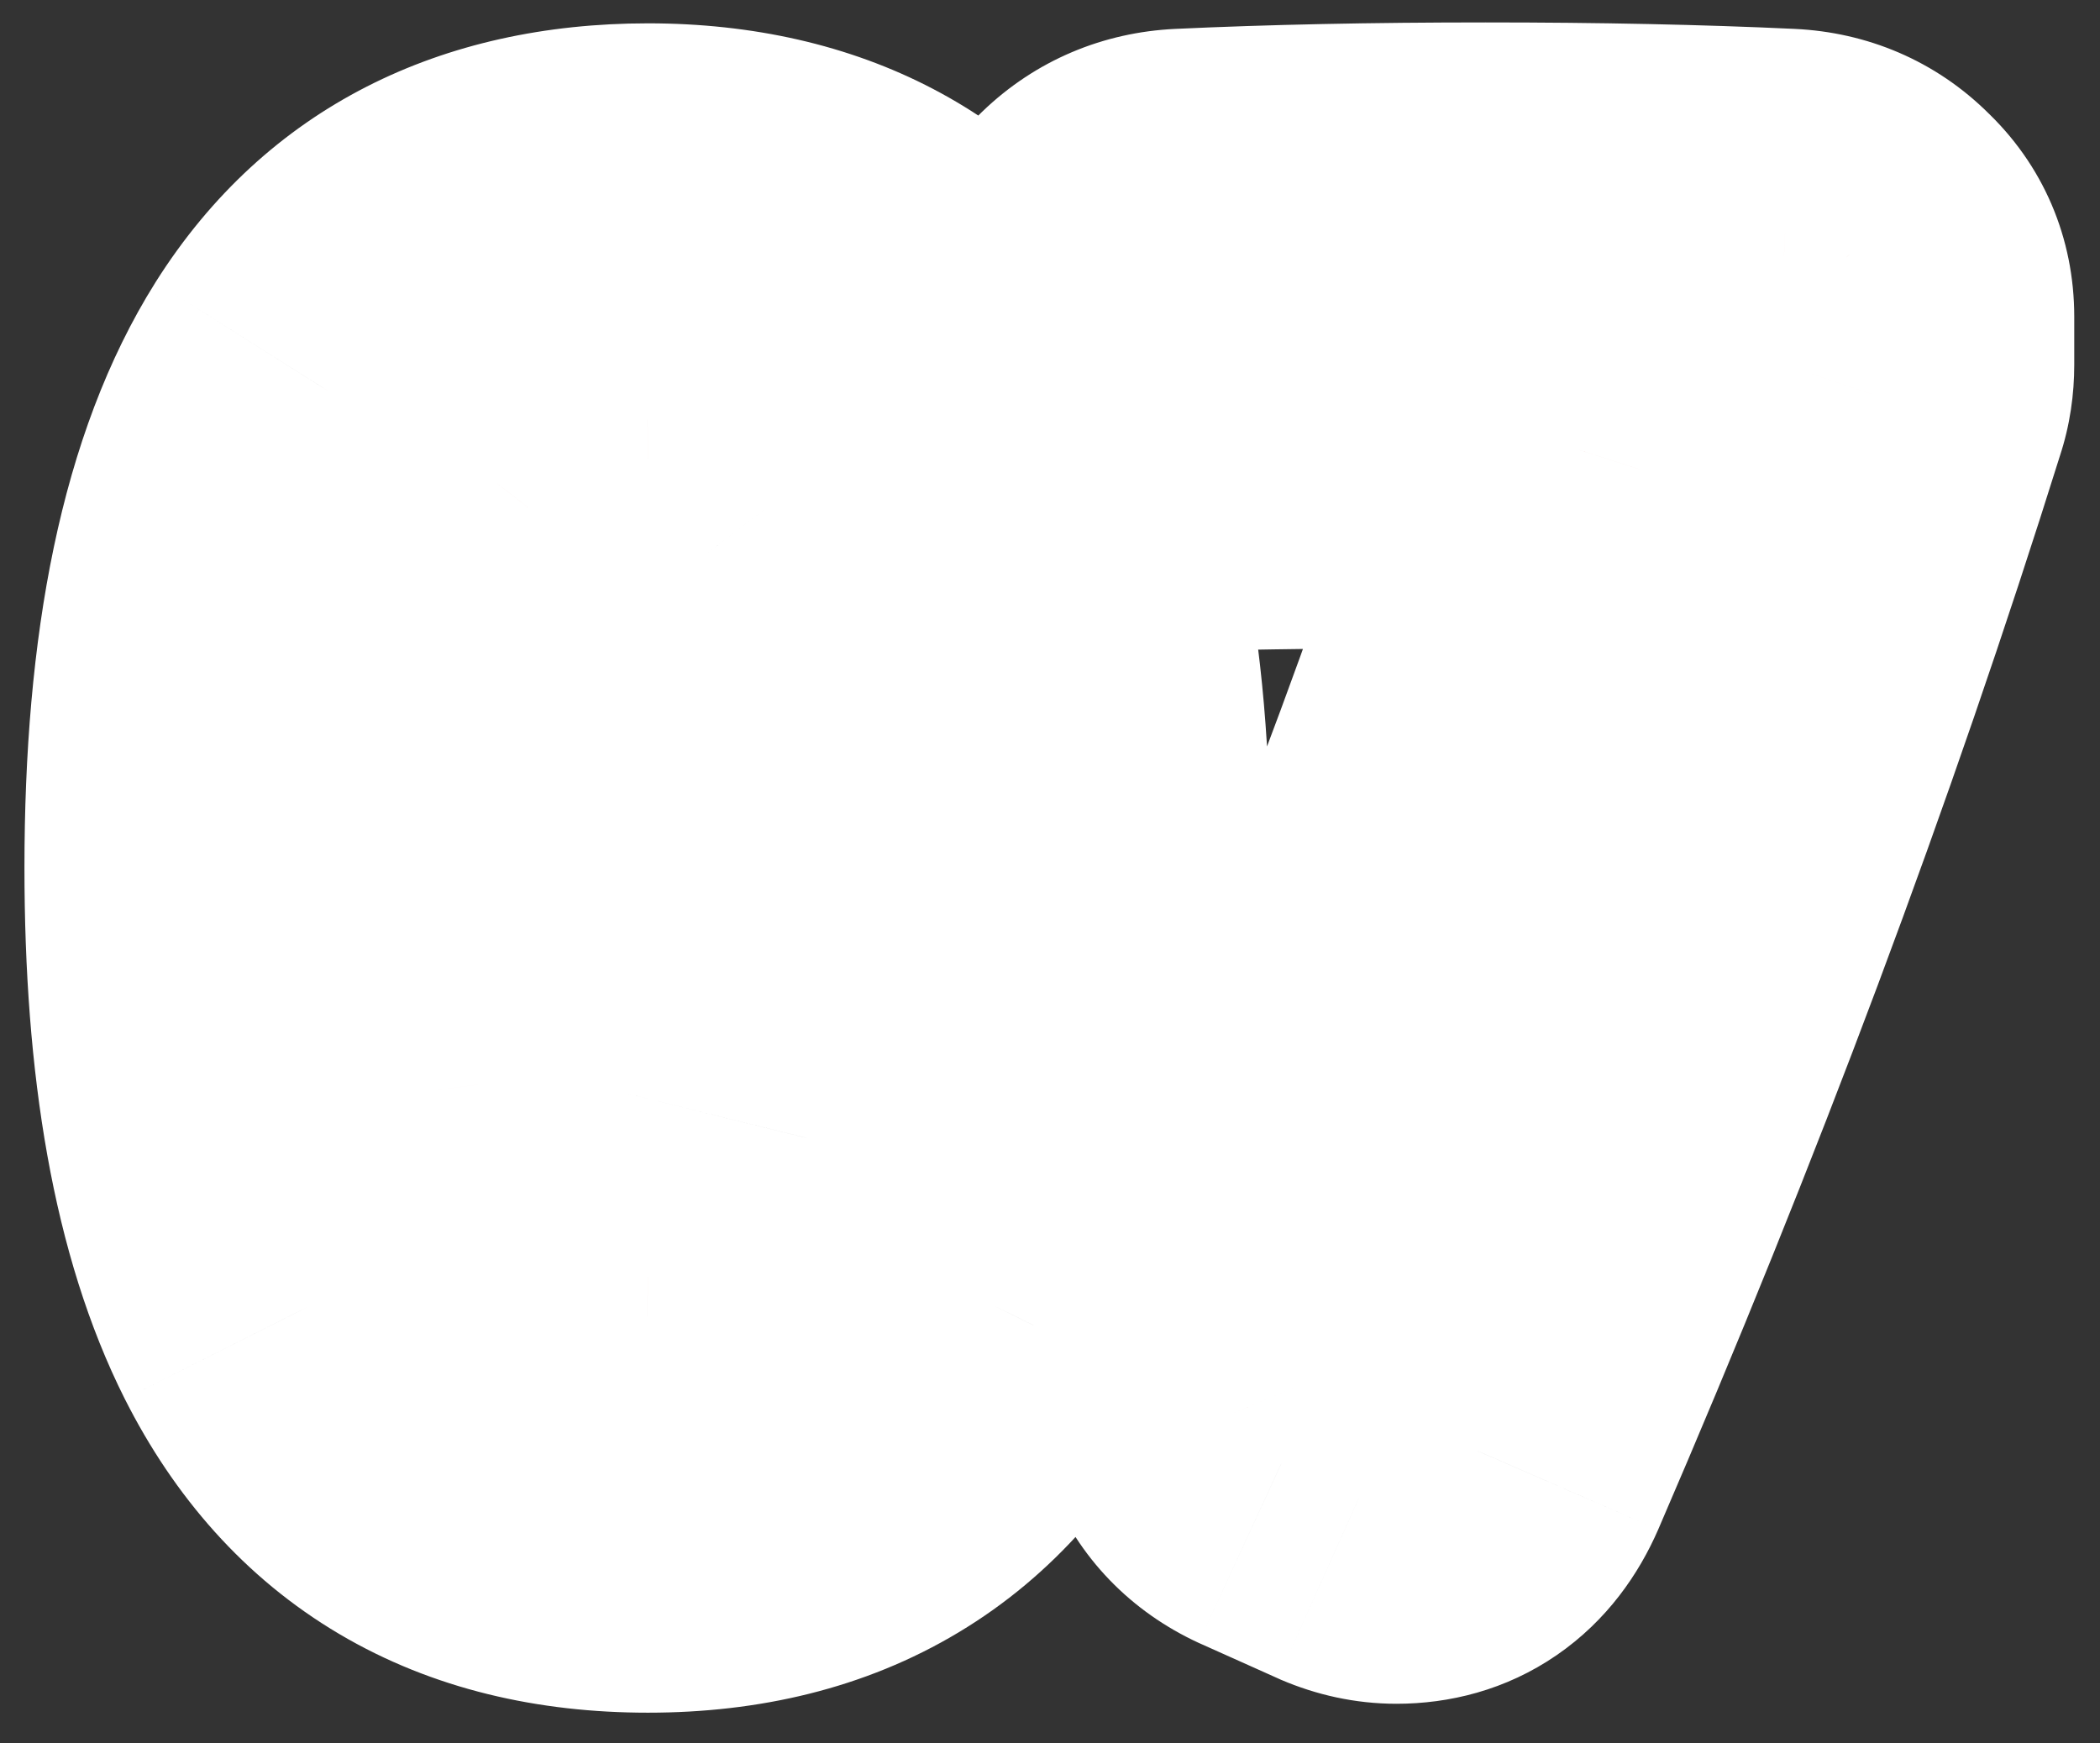 <svg xmlns="http://www.w3.org/2000/svg" width="53" height="44" viewBox="0 0 53 44" fill="none"><rect x="0" y="0" width="53" height="44" fill="#333333" stroke="none"/><path d="M16.354 38.225C12.266 38.225 9.353 36.503 7.616 33.059C6.284 30.408 5.617 26.687 5.617 21.896C5.617 16.52 6.463 12.484 8.155 9.789C9.922 6.989 12.655 5.589 16.354 5.589C20.097 5.589 22.852 7.034 24.619 9.924C26.251 12.604 27.067 16.595 27.067 21.896C27.067 26.642 26.416 30.333 25.113 32.969C23.376 36.473 20.456 38.225 16.354 38.225ZM16.354 32.25C17.701 32.25 18.704 31.831 19.363 30.992C19.812 30.408 20.149 29.652 20.374 28.724C20.718 27.331 20.891 25.055 20.891 21.896C20.891 19.784 20.793 17.957 20.599 16.415C20.419 14.858 20 13.66 19.341 12.821C18.697 11.983 17.701 11.563 16.354 11.563C14.991 11.578 13.988 11.998 13.344 12.821C12.715 13.63 12.296 14.76 12.086 16.213C11.891 17.665 11.794 19.56 11.794 21.896C11.794 24.007 11.884 25.834 12.063 27.376C12.213 28.529 12.483 29.487 12.872 30.251C13.561 31.554 14.721 32.22 16.354 32.25ZM35.243 38C34.929 38 34.614 37.933 34.3 37.798L32.346 36.922C31.762 36.652 31.357 36.233 31.133 35.664C31.013 35.38 30.953 35.095 30.953 34.811C30.953 34.511 31.021 34.212 31.155 33.912C34.644 26.156 37.549 18.639 39.87 11.361C39.106 11.346 38.313 11.339 37.489 11.339C35.603 11.339 33.02 11.369 29.74 11.429C29.141 11.429 28.632 11.219 28.213 10.8C27.809 10.366 27.606 9.834 27.606 9.205V7.992C27.606 7.363 27.824 6.839 28.258 6.42C28.707 5.986 29.254 5.754 29.897 5.724C32.144 5.619 34.674 5.566 37.489 5.566C40.304 5.566 42.827 5.619 45.059 5.724C45.702 5.754 46.242 5.986 46.676 6.42C47.125 6.839 47.35 7.363 47.35 7.992V9.205C47.35 9.475 47.312 9.722 47.237 9.946C44.527 18.601 41.203 27.488 37.265 36.607C36.86 37.536 36.187 38 35.243 38Z" fill="#D76C57"></path><mask id="mask0_1574_4321" style="mask-type:luminance" maskUnits="userSpaceOnUse" x="0" y="0" width="53" height="44"><path d="M53 0H0V44H53V0Z" fill="white"></path><path d="M16.354 38.225C12.266 38.225 9.353 36.503 7.616 33.059C6.284 30.408 5.617 26.687 5.617 21.896C5.617 16.52 6.463 12.484 8.155 9.789C9.922 6.989 12.655 5.589 16.354 5.589C20.097 5.589 22.852 7.034 24.619 9.924C26.251 12.604 27.067 16.595 27.067 21.896C27.067 26.642 26.416 30.333 25.113 32.969C23.376 36.473 20.456 38.225 16.354 38.225ZM16.354 32.25C17.701 32.25 18.704 31.831 19.363 30.992C19.812 30.408 20.149 29.652 20.374 28.724C20.718 27.331 20.891 25.055 20.891 21.896C20.891 19.784 20.793 17.957 20.599 16.415C20.419 14.858 20 13.66 19.341 12.821C18.697 11.983 17.701 11.563 16.354 11.563C14.991 11.578 13.988 11.998 13.344 12.821C12.715 13.63 12.296 14.76 12.086 16.213C11.891 17.665 11.794 19.56 11.794 21.896C11.794 24.007 11.884 25.834 12.063 27.376C12.213 28.529 12.483 29.487 12.872 30.251C13.561 31.554 14.721 32.22 16.354 32.25ZM35.243 38C34.929 38 34.614 37.933 34.3 37.798L32.346 36.922C31.762 36.652 31.357 36.233 31.133 35.664C31.013 35.38 30.953 35.095 30.953 34.811C30.953 34.511 31.021 34.212 31.155 33.912C34.644 26.156 37.549 18.639 39.87 11.361C39.106 11.346 38.313 11.339 37.489 11.339C35.603 11.339 33.02 11.369 29.74 11.429C29.141 11.429 28.632 11.219 28.213 10.8C27.809 10.366 27.606 9.834 27.606 9.205V7.992C27.606 7.363 27.824 6.839 28.258 6.42C28.707 5.986 29.254 5.754 29.897 5.724C32.144 5.619 34.674 5.566 37.489 5.566C40.304 5.566 42.827 5.619 45.059 5.724C45.702 5.754 46.242 5.986 46.676 6.42C47.125 6.839 47.35 7.363 47.35 7.992V9.205C47.35 9.475 47.312 9.722 47.237 9.946C44.527 18.601 41.203 27.488 37.265 36.607C36.86 37.536 36.187 38 35.243 38Z" fill="black"></path></mask><g mask="url(#mask0_1574_4321)"><path d="M7.616 33.059L3.149 35.305L3.152 35.31L7.616 33.059ZM8.155 9.789L3.927 7.121L3.921 7.131L8.155 9.789ZM24.619 9.924L28.89 7.323L28.885 7.316L24.619 9.924ZM25.113 32.969L29.593 35.189L29.596 35.184L25.113 32.969ZM16.354 32.25L16.262 37.249L16.308 37.25H16.354V32.25ZM19.363 30.992L23.295 34.081L23.311 34.061L23.326 34.041L19.363 30.992ZM20.374 28.724L15.52 27.523L15.517 27.536L15.514 27.548L20.374 28.724ZM20.599 16.415L15.632 16.988L15.635 17.015L15.638 17.041L20.599 16.415ZM19.341 12.821L15.375 15.866L15.392 15.889L15.409 15.91L19.341 12.821ZM16.354 11.563V6.563H16.326L16.299 6.564L16.354 11.563ZM13.344 12.821L9.405 9.742L9.397 9.752L13.344 12.821ZM12.086 16.213L7.137 15.499L7.134 15.524L7.13 15.549L12.086 16.213ZM12.063 27.376L7.097 27.955L7.101 27.987L7.105 28.02L12.063 27.376ZM12.872 30.251L8.418 32.522L8.434 32.555L8.452 32.588L12.872 30.251ZM16.354 33.225C15.018 33.225 14.187 32.948 13.648 32.629C13.126 32.32 12.58 31.798 12.081 30.807L3.152 35.31C4.389 37.763 6.169 39.824 8.559 41.237C10.932 42.64 13.601 43.225 16.354 43.225V33.225ZM12.083 30.812C11.252 29.16 10.617 26.334 10.617 21.896H0.617C0.617 27.041 1.315 31.656 3.149 35.305L12.083 30.812ZM10.617 21.896C10.617 16.885 11.435 13.969 12.39 12.448L3.921 7.131C1.492 10.999 0.617 16.155 0.617 21.896H10.617ZM12.384 12.457C13.114 11.299 14.133 10.589 16.354 10.589V0.589C11.177 0.589 6.73 2.678 3.927 7.121L12.384 12.457ZM16.354 10.589C18.575 10.589 19.604 11.306 20.353 12.532L28.885 7.316C26.101 2.762 21.619 0.589 16.354 0.589V10.589ZM20.349 12.524C21.279 14.051 22.067 16.952 22.067 21.896H32.067C32.067 16.237 31.224 11.157 28.89 7.323L20.349 12.524ZM22.067 21.896C22.067 26.293 21.446 29.104 20.631 30.753L29.596 35.184C31.386 31.563 32.067 26.991 32.067 21.896H22.067ZM20.634 30.748C20.125 31.773 19.571 32.309 19.048 32.623C18.511 32.946 17.685 33.225 16.354 33.225V43.225C19.125 43.225 21.811 42.628 24.193 41.198C26.59 39.76 28.364 37.668 29.593 35.189L20.634 30.748ZM16.354 37.25C18.792 37.25 21.444 36.437 23.295 34.081L15.432 27.903C15.64 27.638 15.92 27.435 16.189 27.322C16.425 27.223 16.519 27.25 16.354 27.25V37.25ZM23.326 34.041C24.309 32.764 24.891 31.315 25.234 29.899L15.514 27.548C15.407 27.989 15.316 28.053 15.4 27.944L23.326 34.041ZM25.228 29.924C25.729 27.897 25.891 25.095 25.891 21.896H15.891C15.891 25.015 15.708 26.765 15.52 27.523L25.228 29.924ZM25.891 21.896C25.891 19.643 25.788 17.597 25.559 15.789L15.638 17.041C15.799 18.317 15.891 19.925 15.891 21.896H25.891ZM25.566 15.842C25.327 13.771 24.71 11.562 23.272 9.732L15.409 15.91C15.341 15.824 15.369 15.825 15.43 16C15.493 16.18 15.575 16.495 15.632 16.988L25.566 15.842ZM23.307 9.776C21.464 7.376 18.787 6.563 16.354 6.563V16.563C16.52 16.563 16.419 16.59 16.171 16.486C15.888 16.367 15.593 16.151 15.375 15.866L23.307 9.776ZM16.299 6.564C13.915 6.59 11.253 7.377 9.405 9.742L17.283 15.901C17.055 16.192 16.763 16.395 16.507 16.503C16.286 16.595 16.213 16.565 16.408 16.563L16.299 6.564ZM9.397 9.752C8.054 11.478 7.42 13.537 7.137 15.499L17.035 16.927C17.099 16.478 17.182 16.186 17.246 16.014C17.308 15.845 17.339 15.828 17.291 15.891L9.397 9.752ZM7.13 15.549C6.894 17.311 6.794 19.451 6.794 21.896H16.794C16.794 19.668 16.888 18.02 17.042 16.877L7.13 15.549ZM6.794 21.896C6.794 24.137 6.889 26.166 7.097 27.955L17.03 26.797C16.879 25.501 16.794 23.877 16.794 21.896H6.794ZM7.105 28.02C7.304 29.551 7.694 31.103 8.418 32.522L17.327 27.98C17.271 27.871 17.122 27.506 17.022 26.732L7.105 28.02ZM8.452 32.588C10.098 35.701 13.049 37.19 16.262 37.249L16.445 27.251C16.288 27.248 16.454 27.222 16.749 27.392C16.891 27.473 17.018 27.576 17.122 27.686C17.223 27.793 17.274 27.88 17.292 27.914L8.452 32.588ZM34.3 37.798L32.255 42.36L32.292 42.377L32.33 42.394L34.3 37.798ZM32.346 36.922L30.25 41.462L30.275 41.473L30.3 41.484L32.346 36.922ZM31.133 35.664L35.784 33.828L35.763 33.776L35.741 33.724L31.133 35.664ZM39.87 11.361L44.634 12.881L46.671 6.494L39.968 6.362L39.87 11.361ZM29.74 11.429V16.429H29.786L29.832 16.428L29.74 11.429ZM28.213 10.8L24.553 14.207L24.614 14.272L24.677 14.335L28.213 10.8ZM28.258 6.42L31.731 10.017L31.733 10.015L28.258 6.42ZM45.059 5.724L44.824 10.718H44.826L45.059 5.724ZM46.676 6.42L43.14 9.955L43.201 10.016L43.264 10.075L46.676 6.42ZM47.237 9.946L42.494 8.365L42.479 8.408L42.466 8.452L47.237 9.946ZM37.265 36.607L41.849 38.604L41.852 38.597L41.855 38.59L37.265 36.607ZM35.243 33C35.663 33 36.017 33.094 36.269 33.202L32.33 42.394C33.212 42.771 34.194 43 35.243 43V33ZM36.345 33.235L34.391 32.359L30.3 41.484L32.255 42.36L36.345 33.235ZM34.441 32.382C34.654 32.48 34.933 32.653 35.204 32.935C35.478 33.219 35.668 33.535 35.784 33.828L26.482 37.5C27.205 39.332 28.565 40.684 30.25 41.462L34.441 32.382ZM35.741 33.724C35.858 34.001 35.953 34.374 35.953 34.811H25.953C25.953 35.816 26.168 36.758 26.525 37.604L35.741 33.724ZM35.953 34.811C35.953 35.284 35.842 35.681 35.715 35.964L26.596 31.86C26.199 32.742 25.953 33.738 25.953 34.811H35.953ZM35.715 35.964C39.273 28.054 42.249 20.358 44.634 12.881L35.107 9.842C32.849 16.919 30.015 24.259 26.595 31.861L35.715 35.964ZM39.968 6.362C39.169 6.347 38.343 6.339 37.489 6.339V16.339C38.283 16.339 39.044 16.346 39.772 16.36L39.968 6.362ZM37.489 6.339C35.558 6.339 32.94 6.369 29.649 6.43L29.832 16.428C33.099 16.368 35.647 16.339 37.489 16.339V6.339ZM29.74 6.429C30.036 6.429 30.412 6.483 30.813 6.648C31.214 6.813 31.528 7.043 31.748 7.264L24.677 14.335C26.045 15.703 27.83 16.429 29.74 16.429V6.429ZM31.872 7.393C32.091 7.627 32.293 7.934 32.432 8.298C32.568 8.657 32.606 8.976 32.606 9.205H22.606C22.606 11.015 23.232 12.788 24.553 14.207L31.872 7.393ZM32.606 9.205V7.992H22.606V9.205H32.606ZM32.606 7.992C32.606 8.263 32.557 8.634 32.389 9.041C32.218 9.453 31.975 9.781 31.731 10.017L24.785 2.823C23.33 4.228 22.606 6.071 22.606 7.992H32.606ZM31.733 10.015C31.54 10.201 31.279 10.386 30.959 10.522C30.641 10.657 30.35 10.708 30.13 10.718L29.665 0.729C27.848 0.814 26.137 1.516 24.783 2.825L31.733 10.015ZM30.13 10.718C32.282 10.618 34.734 10.566 37.489 10.566V0.566C34.615 0.566 32.006 0.62 29.665 0.729L30.13 10.718ZM37.489 10.566C40.245 10.566 42.688 10.618 44.824 10.718L45.293 0.729C42.967 0.62 40.364 0.566 37.489 0.566V10.566ZM44.826 10.718C44.606 10.708 44.304 10.657 43.969 10.513C43.63 10.367 43.35 10.165 43.14 9.955L50.211 2.884C48.849 1.522 47.111 0.814 45.291 0.729L44.826 10.718ZM43.264 10.075C43.021 9.848 42.767 9.521 42.585 9.097C42.405 8.675 42.35 8.285 42.35 7.992H52.35C52.35 6.014 51.576 4.154 50.087 2.765L43.264 10.075ZM42.35 7.992V9.205H52.35V7.992H42.35ZM42.35 9.205C42.35 9.01 42.377 8.715 42.494 8.365L51.981 11.527C52.247 10.728 52.35 9.939 52.35 9.205H42.35ZM42.466 8.452C39.812 16.927 36.55 25.651 32.674 34.625L41.855 38.59C45.855 29.326 49.242 20.276 52.009 11.44L42.466 8.452ZM32.68 34.611C32.763 34.422 33.023 33.945 33.62 33.534C34.239 33.107 34.861 33 35.243 33V43C36.568 43 37.999 42.661 39.293 41.769C40.563 40.894 41.362 39.721 41.849 38.604L32.68 34.611Z" fill="white"></path></g></svg>